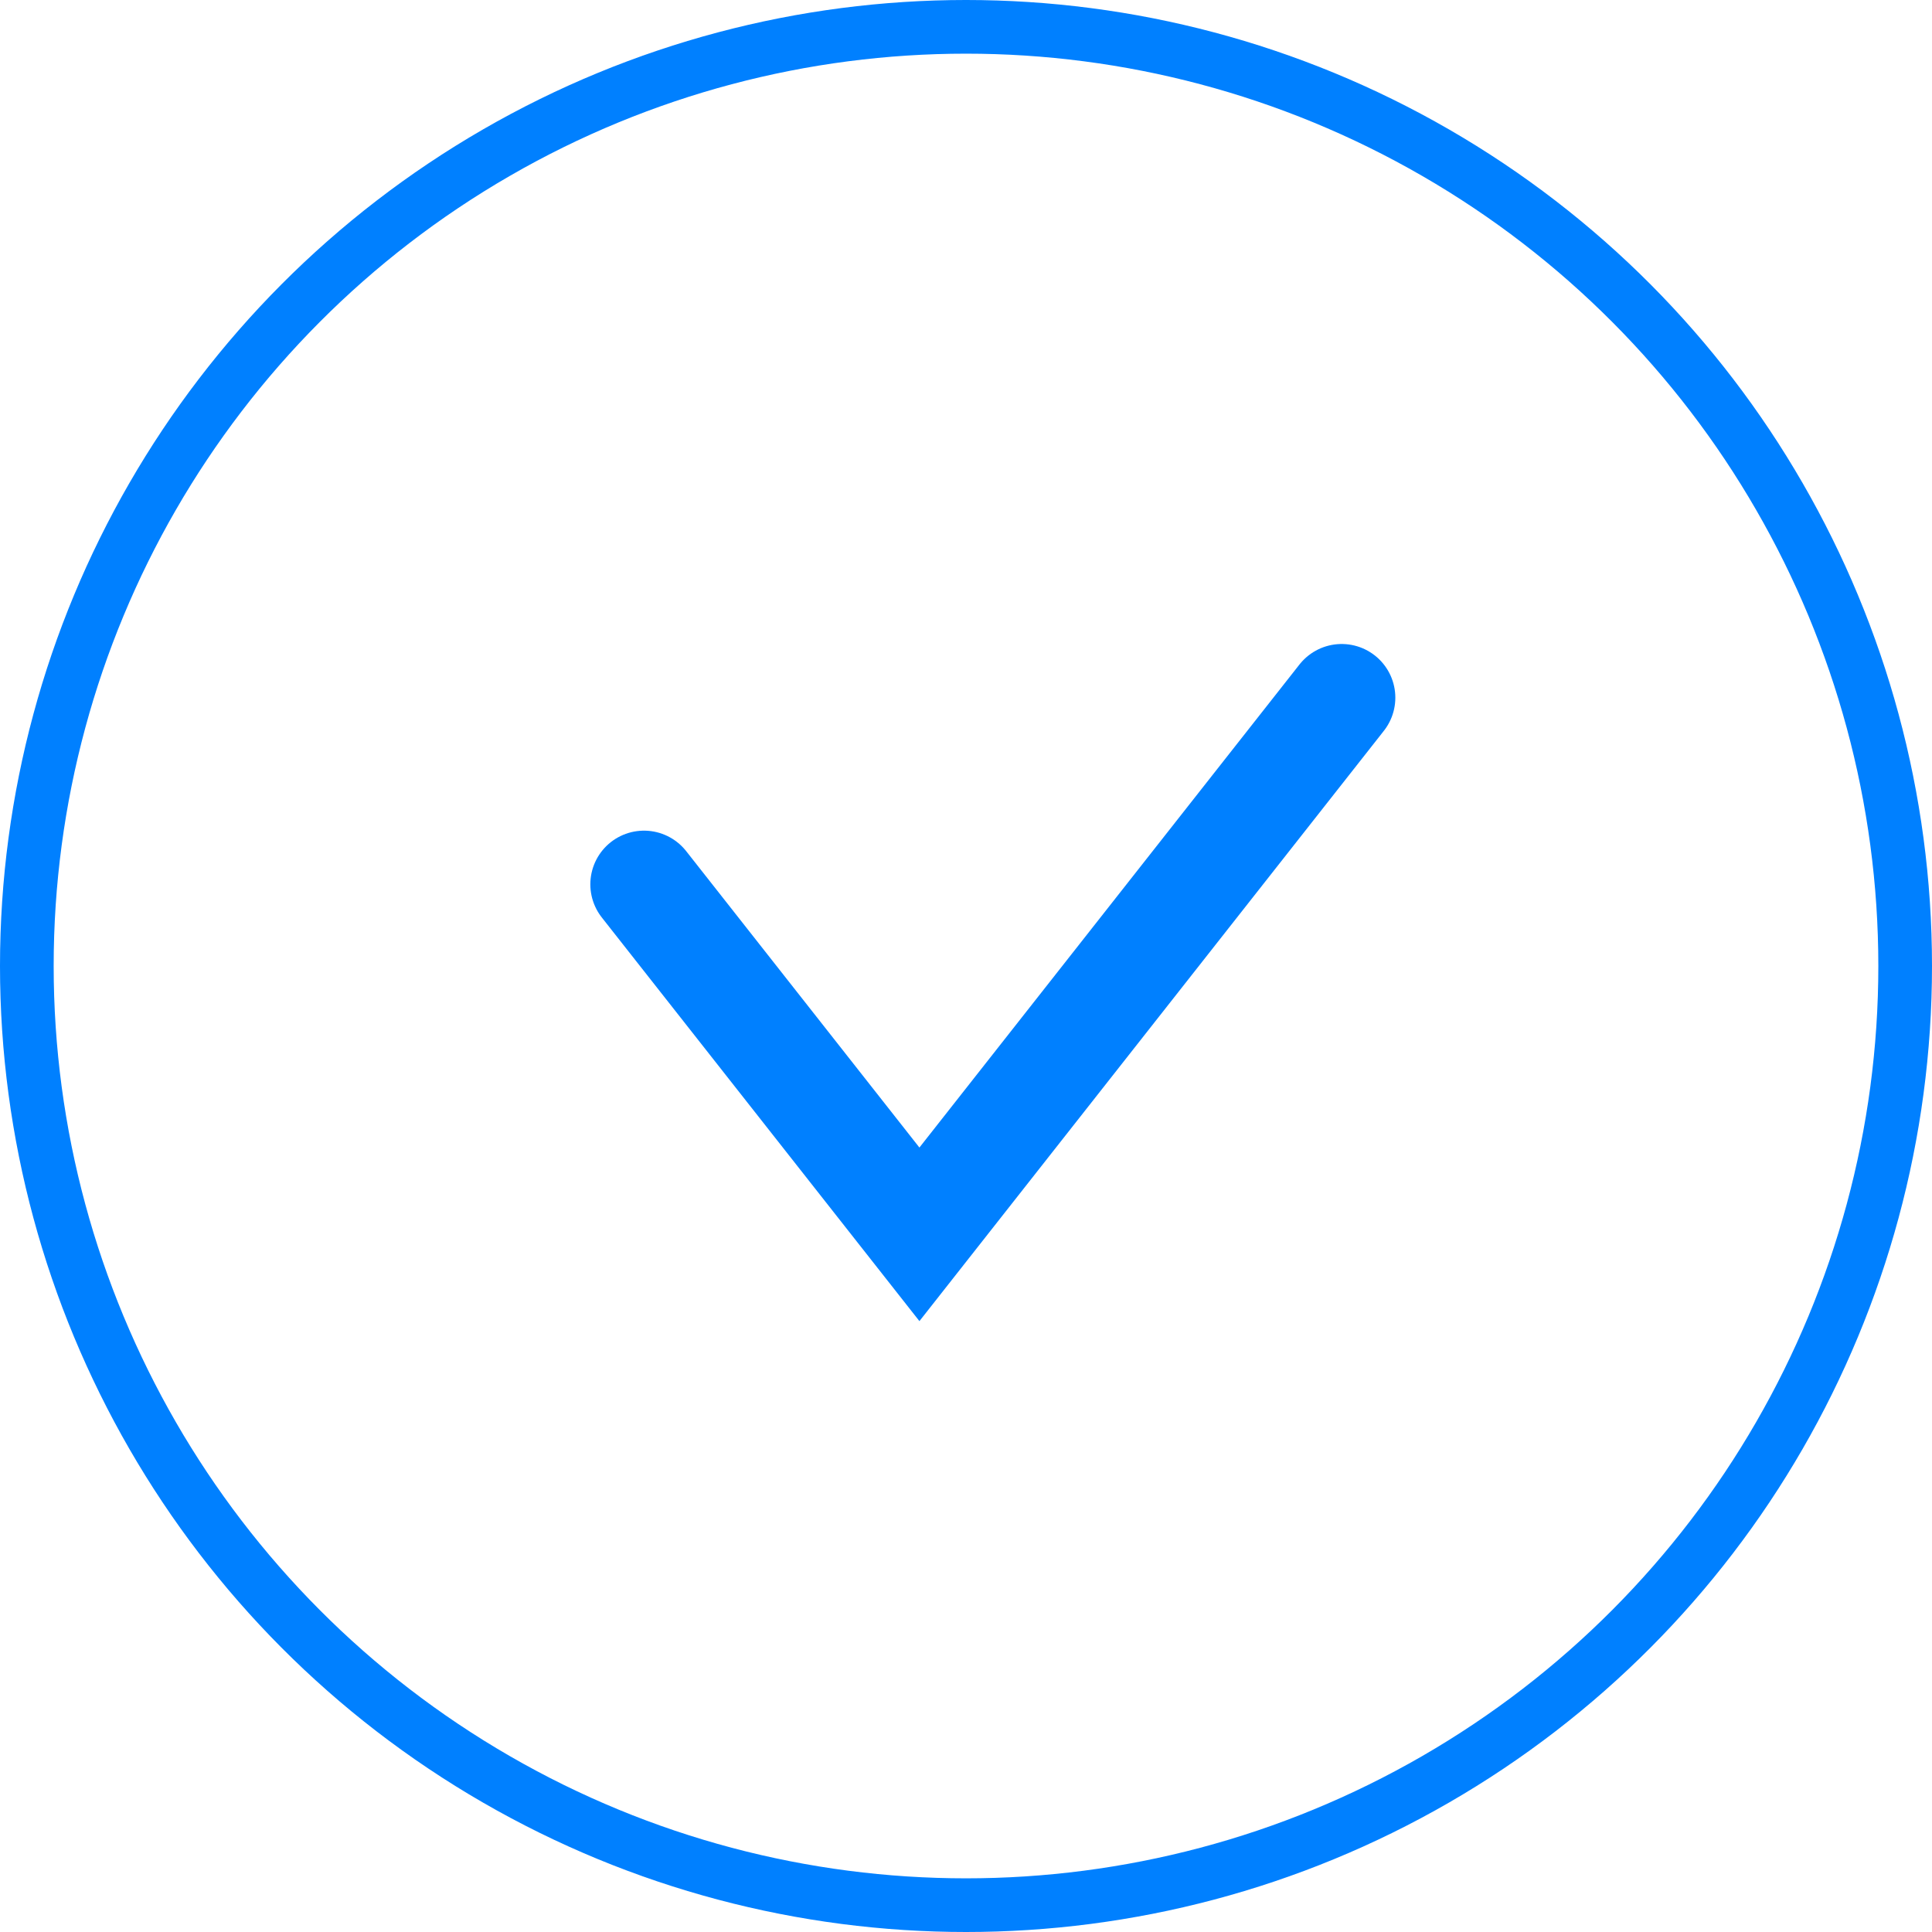 <?xml version="1.0" encoding="UTF-8"?> <svg xmlns="http://www.w3.org/2000/svg" width="36" height="36" viewBox="0 0 36 36" fill="none"><circle cx="18" cy="18" r="17.5" stroke="#0080FF"></circle><path d="M12 16.478L17.132 23L25 13" stroke="#0080FF" stroke-width="2" stroke-linecap="round"></path></svg> 